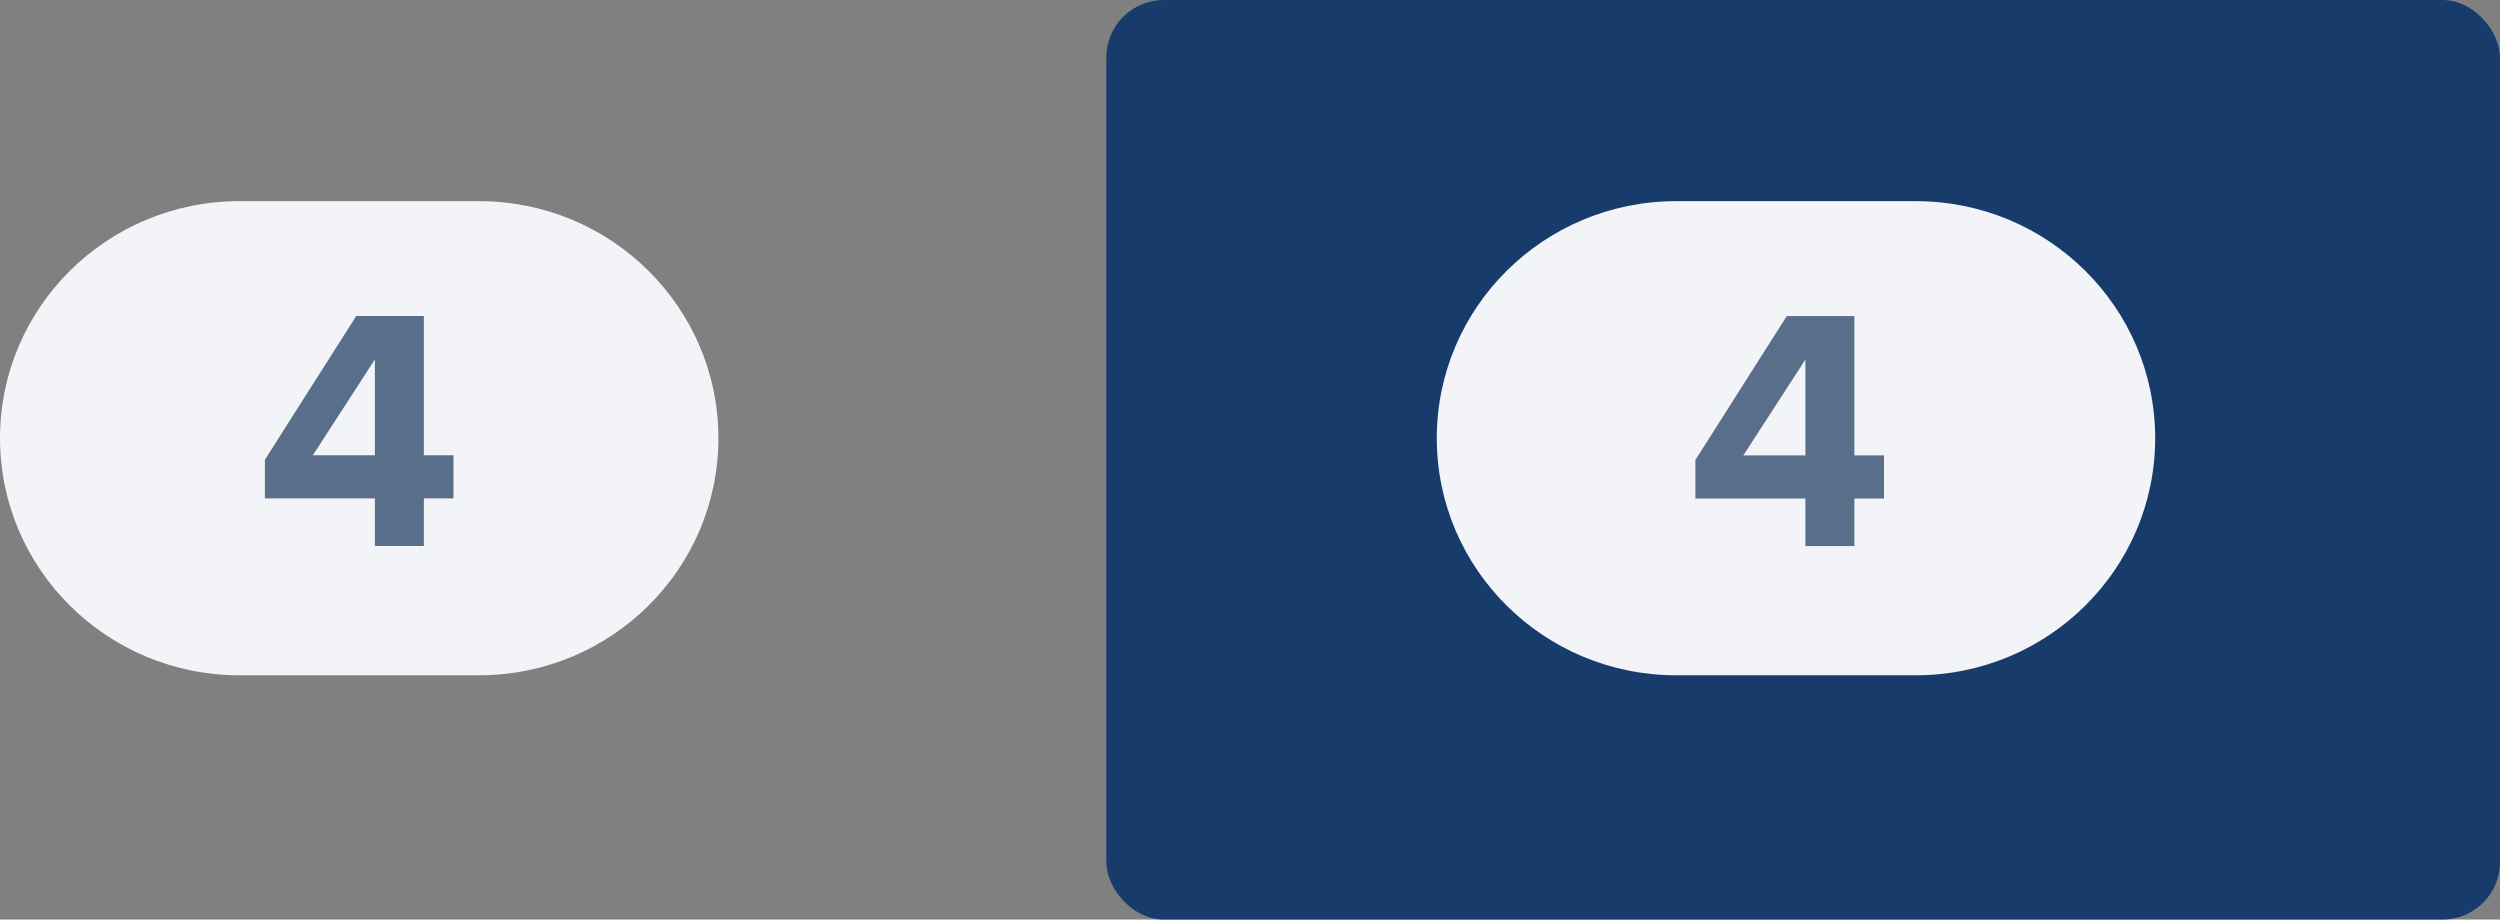 <?xml version="1.0" encoding="UTF-8"?>
<svg width="174px" height="64px" viewBox="0 0 174 64" version="1.1" xmlns="http://www.w3.org/2000/svg" xmlns:xlink="http://www.w3.org/1999/xlink">
    <rect x="0" y="0" width="174" height="64" fill="#808080" stroke="none"/>
    <!-- Generator: Sketch 46.2 (44496) - http://www.bohemiancoding.com/sketch -->
    <title>Group 40</title>
    <desc>Created with Sketch.</desc>
    <defs></defs>
    <g id="Page-1" stroke="none" stroke-width="1" fill="none" fill-rule="evenodd">
        <g id="Group-40">
            <path d="M16.667,47 C7.462,47 0,39.613 0,30.5 C0,21.387 7.462,14 16.667,14 L33.333,14 C42.538,14 50,21.387 50,30.5 C50,39.613 42.538,47 33.333,47 L16.667,47 Z" id="Page-1" fill="#F2F4F8"></path>
            <path d="M29.5,38 L26.092,38 L26.092,34.688 L18.436,34.688 L18.436,32 L24.796,21.992 L29.5,21.992 L29.5,31.688 L31.564,31.688 L31.564,34.688 L29.5,34.688 L29.5,38 Z M26.092,31.688 L26.092,25.016 L21.772,31.688 L26.092,31.688 Z" id="4" fill="#586E8B"></path>
            <rect id="Rectangle-8" fill="#173C6C" x="77" y="0" width="97" height="64" rx="4"></rect>
            <path d="M116.667,47 C107.462,47 100,39.613 100,30.5 C100,21.387 107.462,14 116.667,14 L133.333,14 C142.538,14 150,21.387 150,30.5 C150,39.613 142.538,47 133.333,47 L116.667,47 Z" id="Page-1" fill="#F2F4F8"></path>
            <path d="M129.064,38.008 L125.656,38.008 L125.656,34.696 L118,34.696 L118,32.008 L124.36,22 L129.064,22 L129.064,31.696 L131.128,31.696 L131.128,34.696 L129.064,34.696 L129.064,38.008 Z M125.656,31.696 L125.656,25.024 L121.336,31.696 L125.656,31.696 Z" id="4" fill="#586E8B"></path>
        </g>
    </g>
</svg>